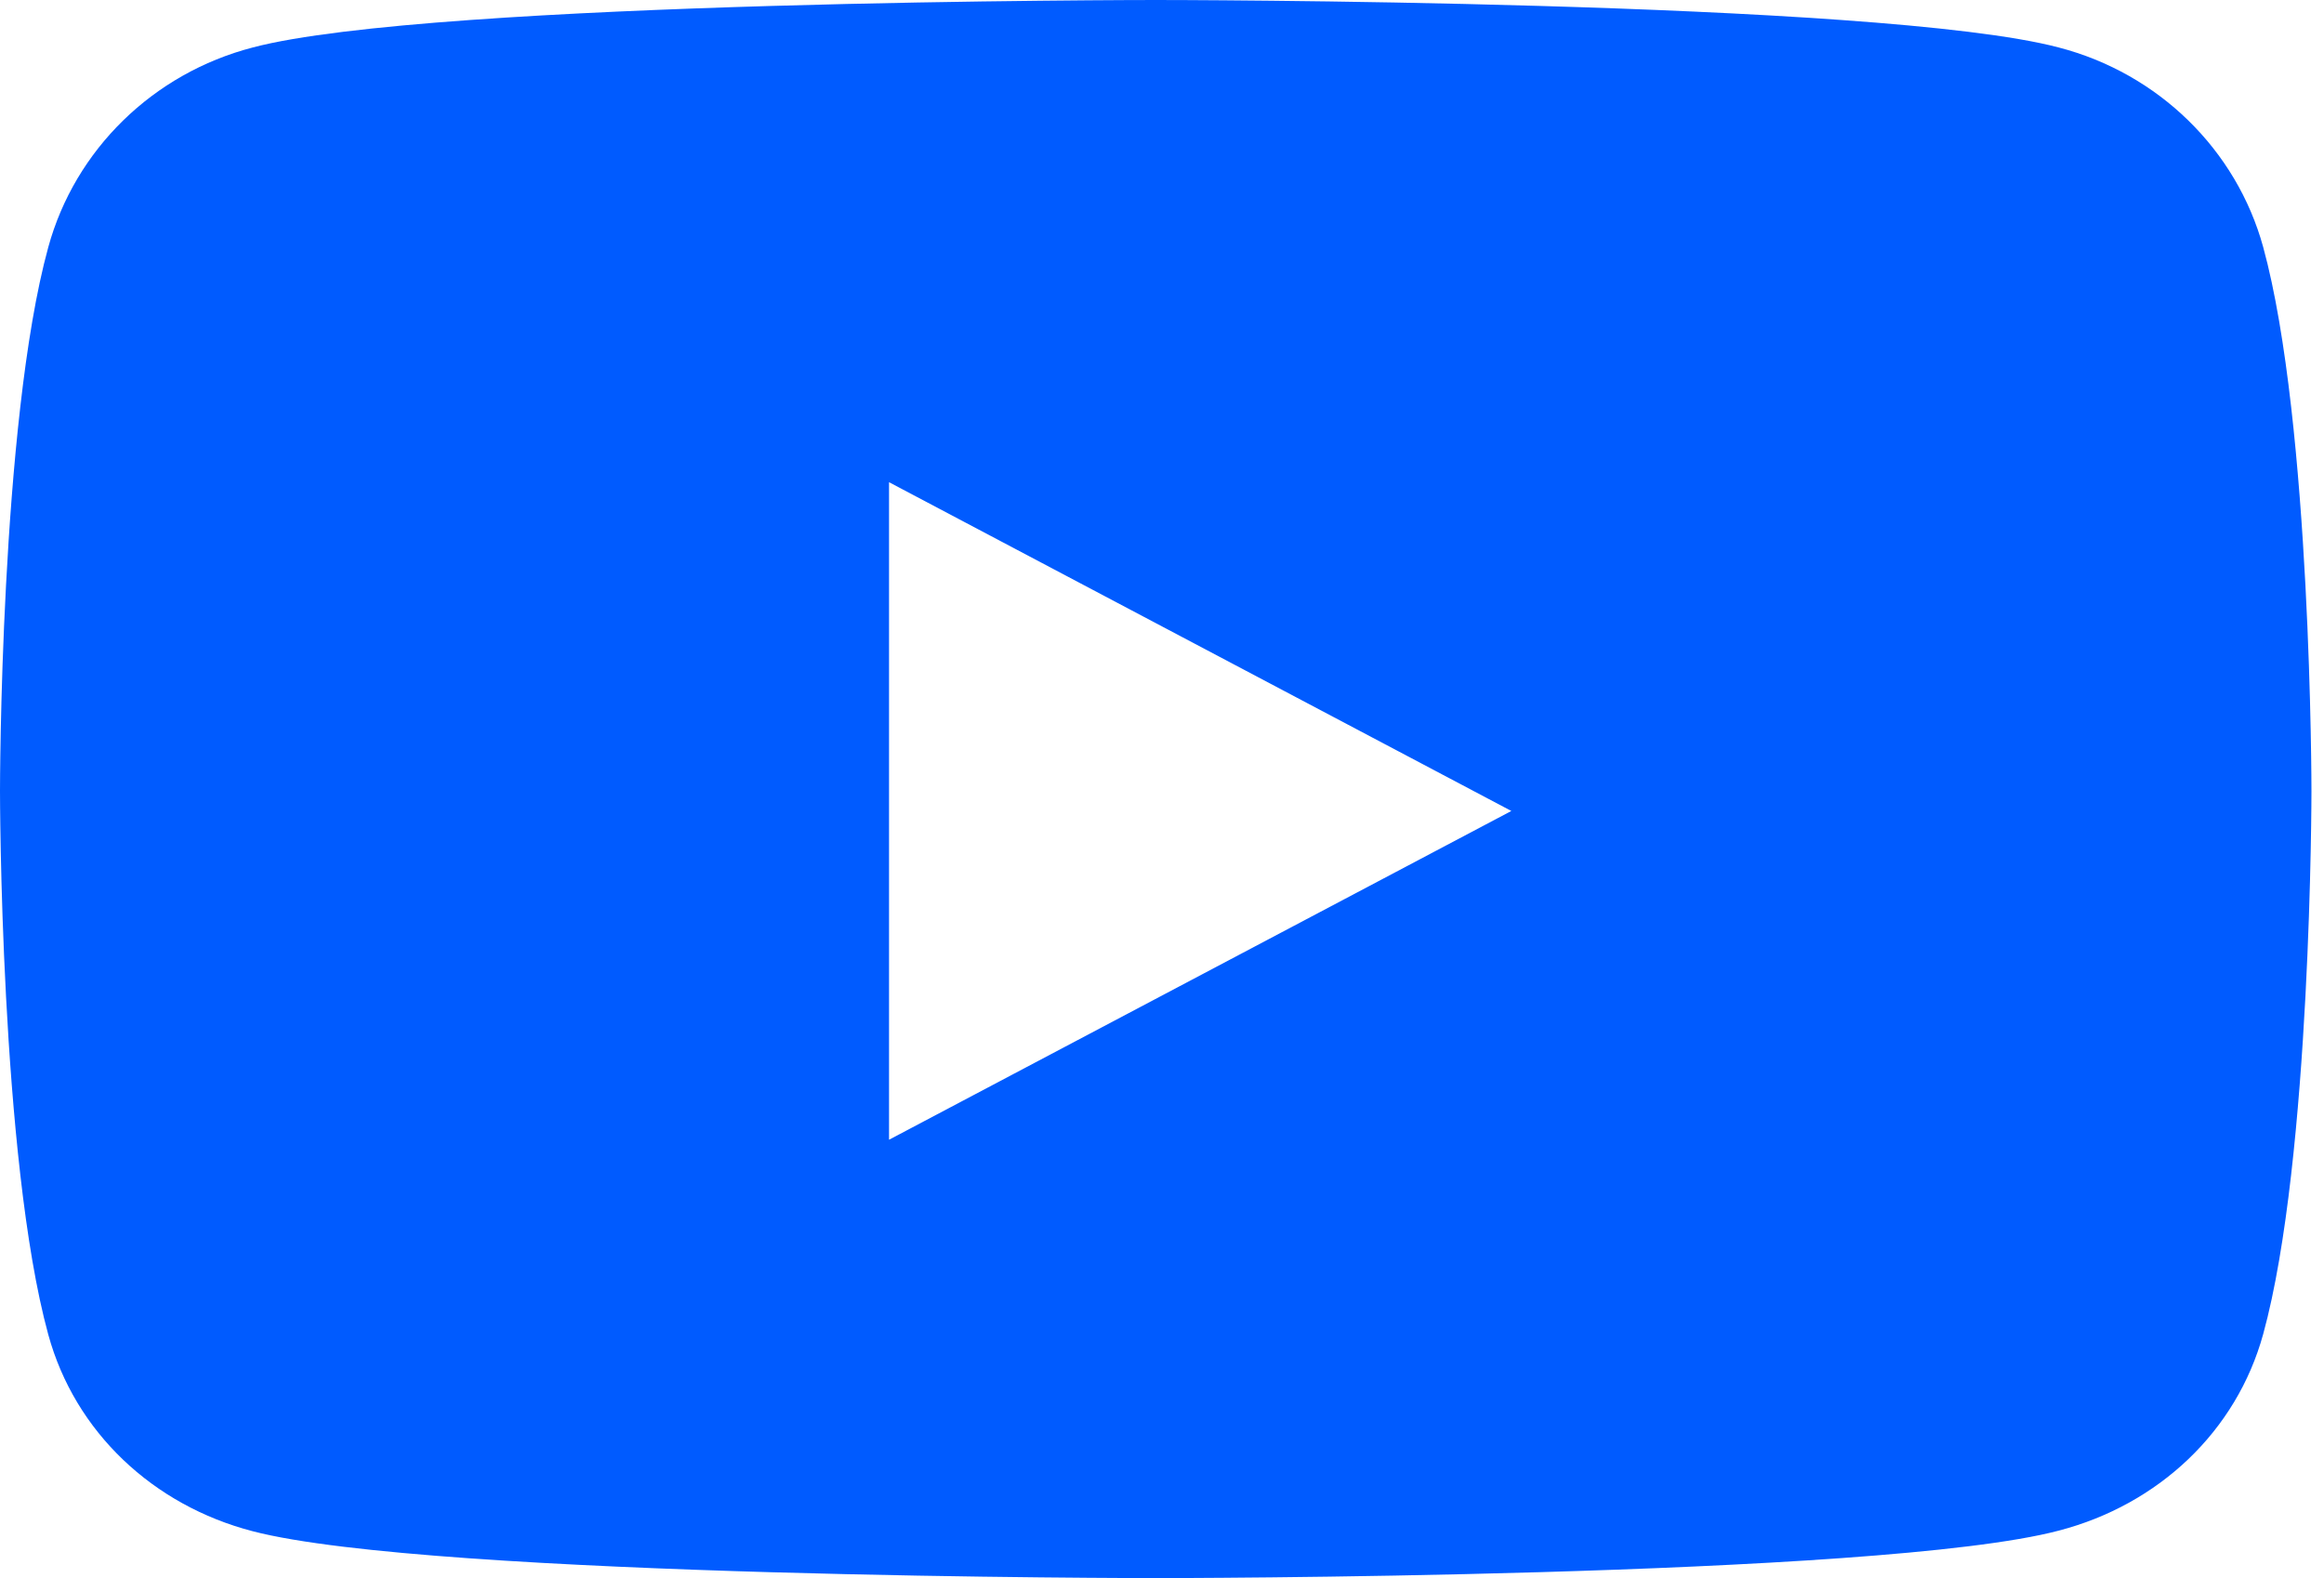 <?xml version="1.0" encoding="UTF-8"?>
<svg width="53px" height="36px" viewBox="0 0 53 36" version="1.1" xmlns="http://www.w3.org/2000/svg" xmlns:xlink="http://www.w3.org/1999/xlink">
    <title>icon-youtube</title>
    <g id="Symbols" stroke="none" stroke-width="1" fill="none" fill-rule="evenodd">
        <g id="_organism/footer" transform="translate(-1137, -334)" fill="#005BFF" fill-rule="nonzero">
            <g transform="translate(0, 29)" id="some">
                <g transform="translate(1127, 293)">
                    <g id="icon-youtube" transform="translate(10, 12)">
                        <path d="M20.275,11 L34.467,18.5 L20.275,26 L20.275,11 Z M52.714,18.042 C52.714,18.042 52.714,9.661 51.614,5.639 C51.005,3.417 49.224,1.673 46.95,1.083 C42.852,0 26.357,0 26.357,0 C26.357,0 9.862,0 5.764,1.083 C3.49,1.673 1.709,3.417 1.101,5.639 C2.62900812e-13,9.647 2.62900812e-13,18.042 2.62900812e-13,18.042 C2.62900812e-13,18.042 2.62900812e-13,26.423 1.101,30.445 C1.709,32.667 3.49,34.341 5.764,34.931 C9.862,36 26.357,36 26.357,36 C26.357,36 42.852,36 46.95,34.917 C49.224,34.327 51.005,32.653 51.614,30.431 C52.714,26.423 52.714,18.042 52.714,18.042 L52.714,18.042 Z" id="Shape-Copy"></path>
                    </g>
                </g>
            </g>
        </g>
    </g>
</svg>
